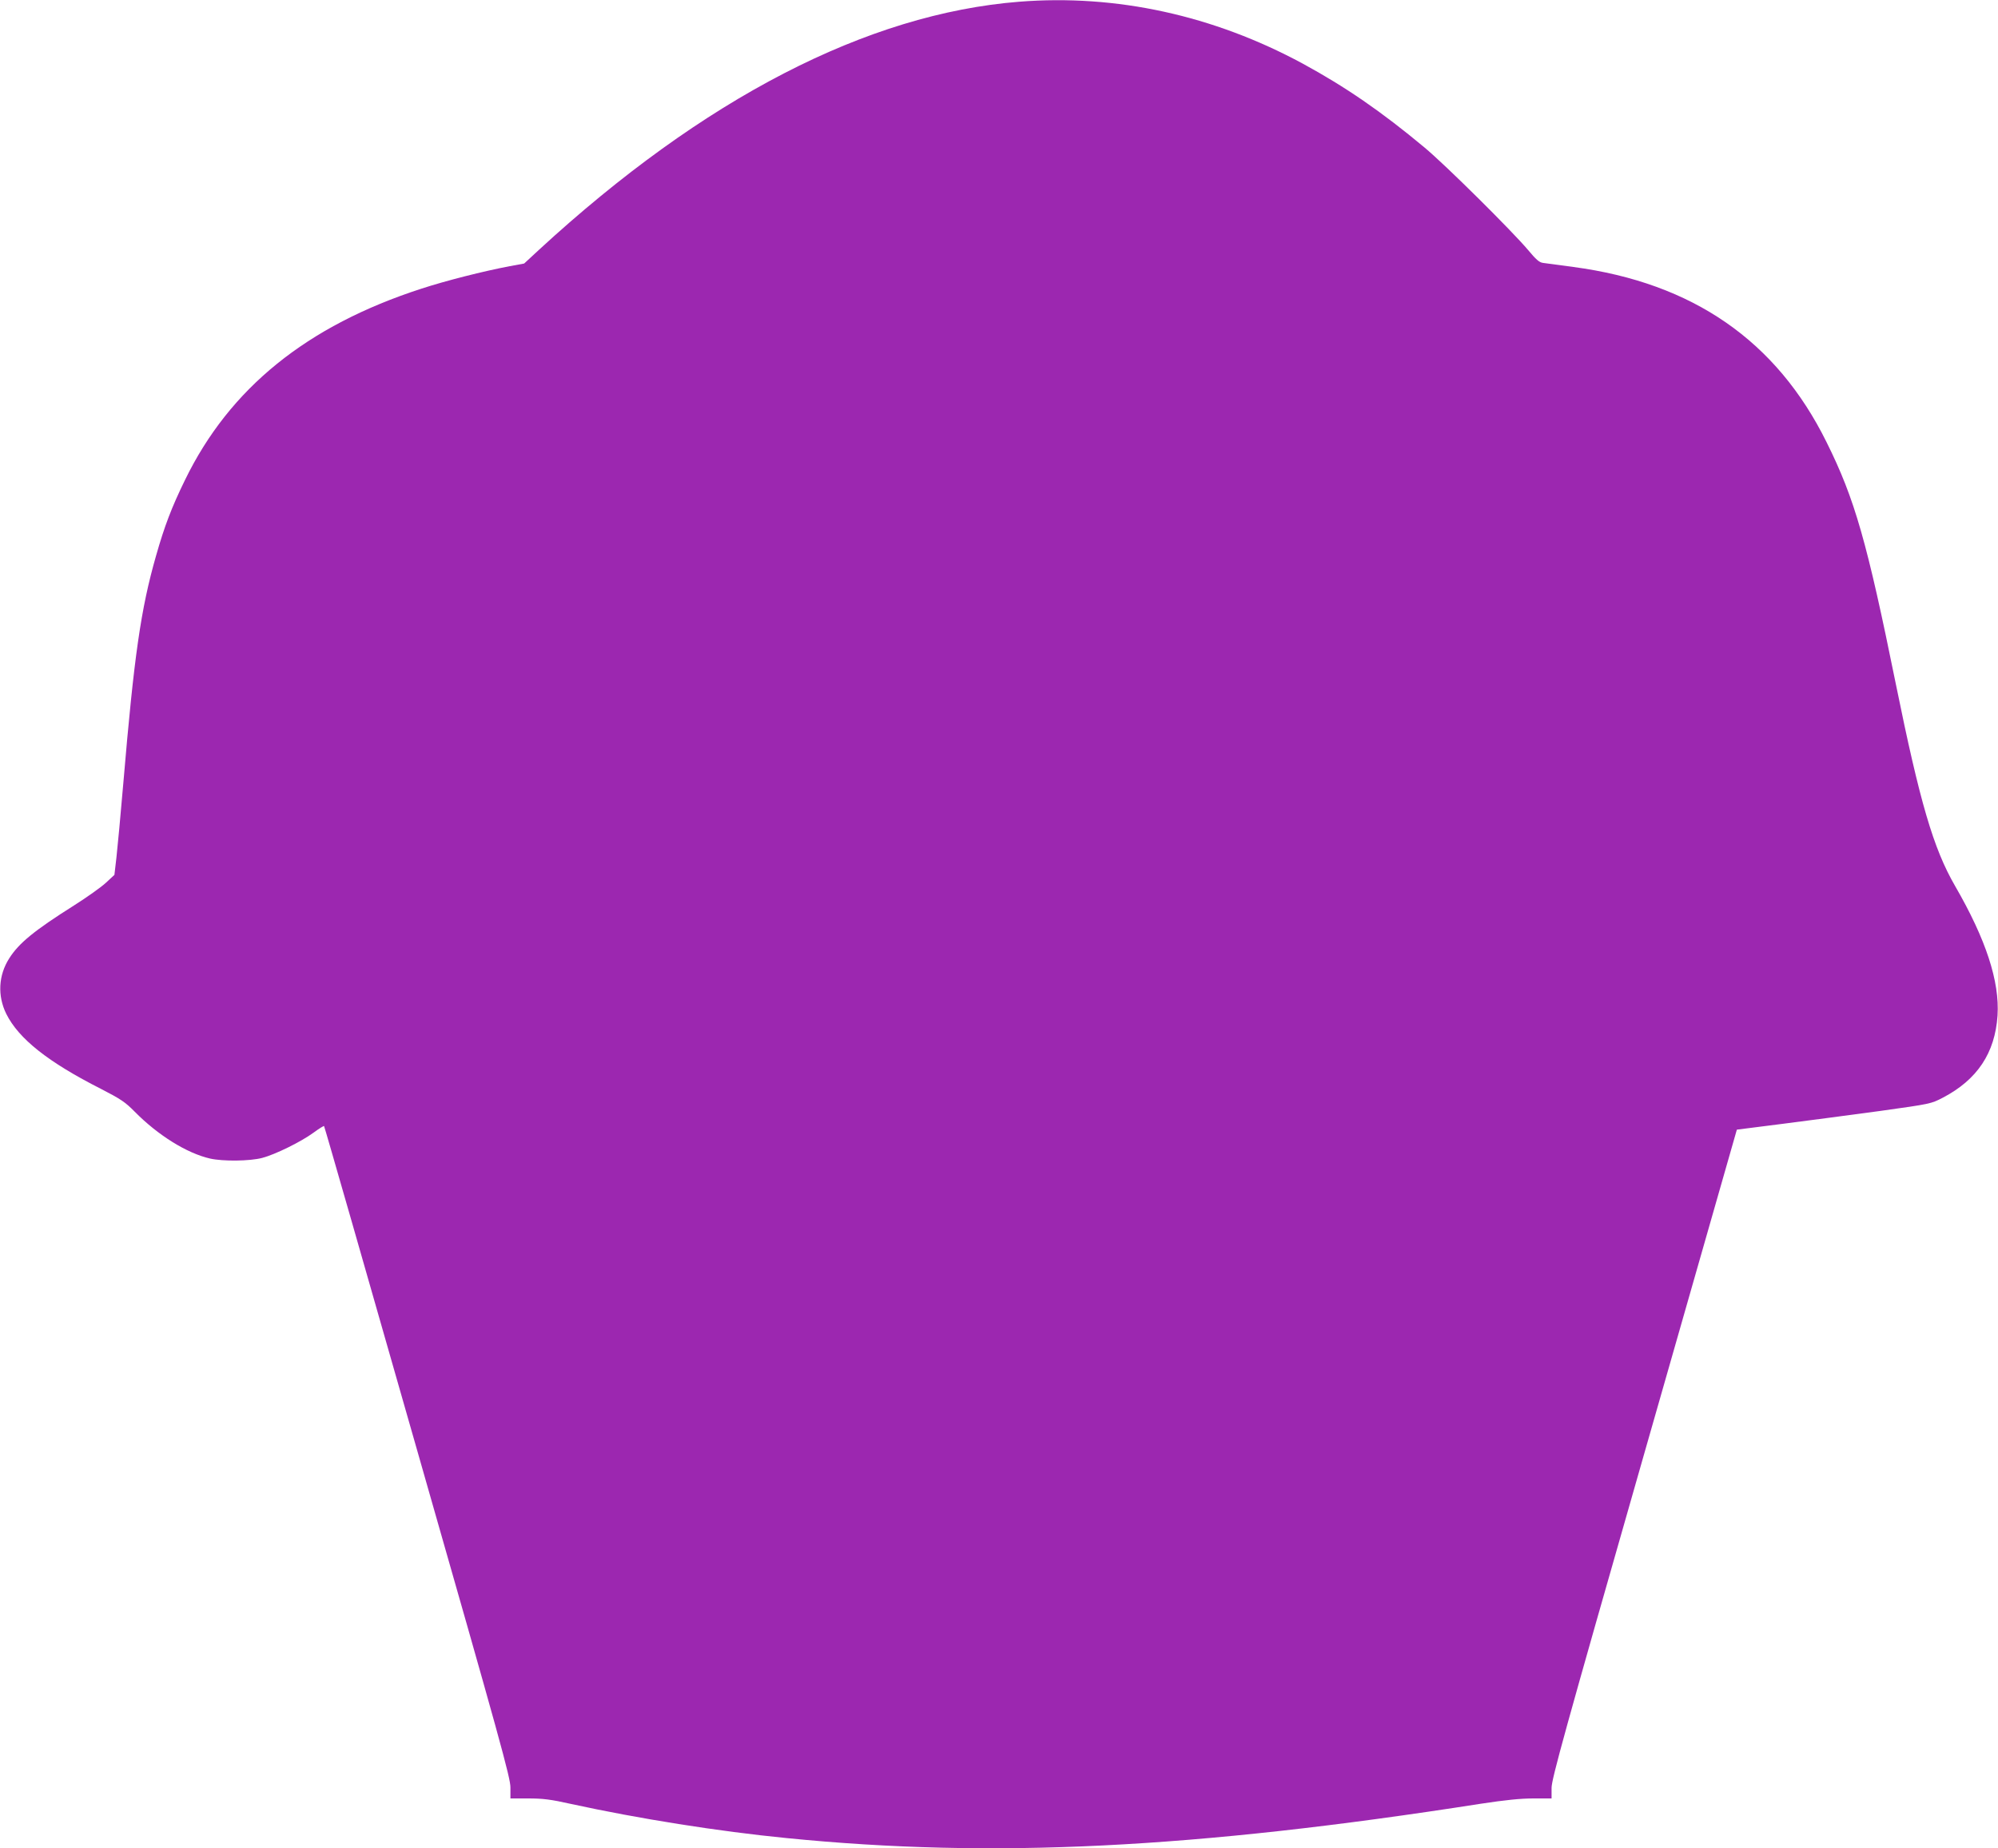 <?xml version="1.0" standalone="no"?>
<!DOCTYPE svg PUBLIC "-//W3C//DTD SVG 20010904//EN"
 "http://www.w3.org/TR/2001/REC-SVG-20010904/DTD/svg10.dtd">
<svg version="1.0" xmlns="http://www.w3.org/2000/svg"
 width="1280pt" height="1184pt" viewBox="0 0 1280 1184"
 preserveAspectRatio="xMidYMid meet">
<g transform="translate(0,1184) scale(0.1,-0.1)"
fill="#9c27b0" stroke="none">
<path d="M6530 11829 c-975 -77 -2023 -619 -3078 -1590 l-94 -87 -92 -17
c-169 -32 -410 -93 -566 -144 -735 -238 -1229 -638 -1515 -1226 -85 -174 -131
-294 -185 -484 -98 -342 -141 -643 -210 -1458 -17 -200 -37 -413 -44 -475
l-13 -112 -55 -51 c-30 -28 -122 -93 -204 -145 -255 -161 -353 -241 -415 -339
-69 -108 -76 -239 -19 -355 79 -159 267 -309 609 -482 124 -64 153 -83 214
-145 149 -151 334 -266 482 -300 84 -19 255 -17 335 4 84 22 250 104 329 162
35 26 65 44 67 42 3 -2 272 -941 599 -2086 532 -1860 595 -2088 595 -2151 l0
-70 114 0 c93 0 144 -6 273 -35 436 -95 946 -176 1383 -219 1314 -131 2604
-68 4446 220 158 24 255 34 338 34 l116 0 0 68 c1 58 78 339 594 2142 l593
2074 299 38 c164 21 444 58 621 82 321 45 323 45 400 85 220 115 334 286 350
526 14 218 -74 488 -272 830 -139 240 -226 538 -379 1291 -185 912 -263 1187
-444 1551 -321 650 -857 1021 -1623 1123 -90 12 -178 24 -194 26 -24 3 -45 22
-95 82 -100 119 -531 547 -665 658 -276 230 -506 388 -780 537 -572 309 -1194
445 -1815 396z"/>
</g>
</svg>
